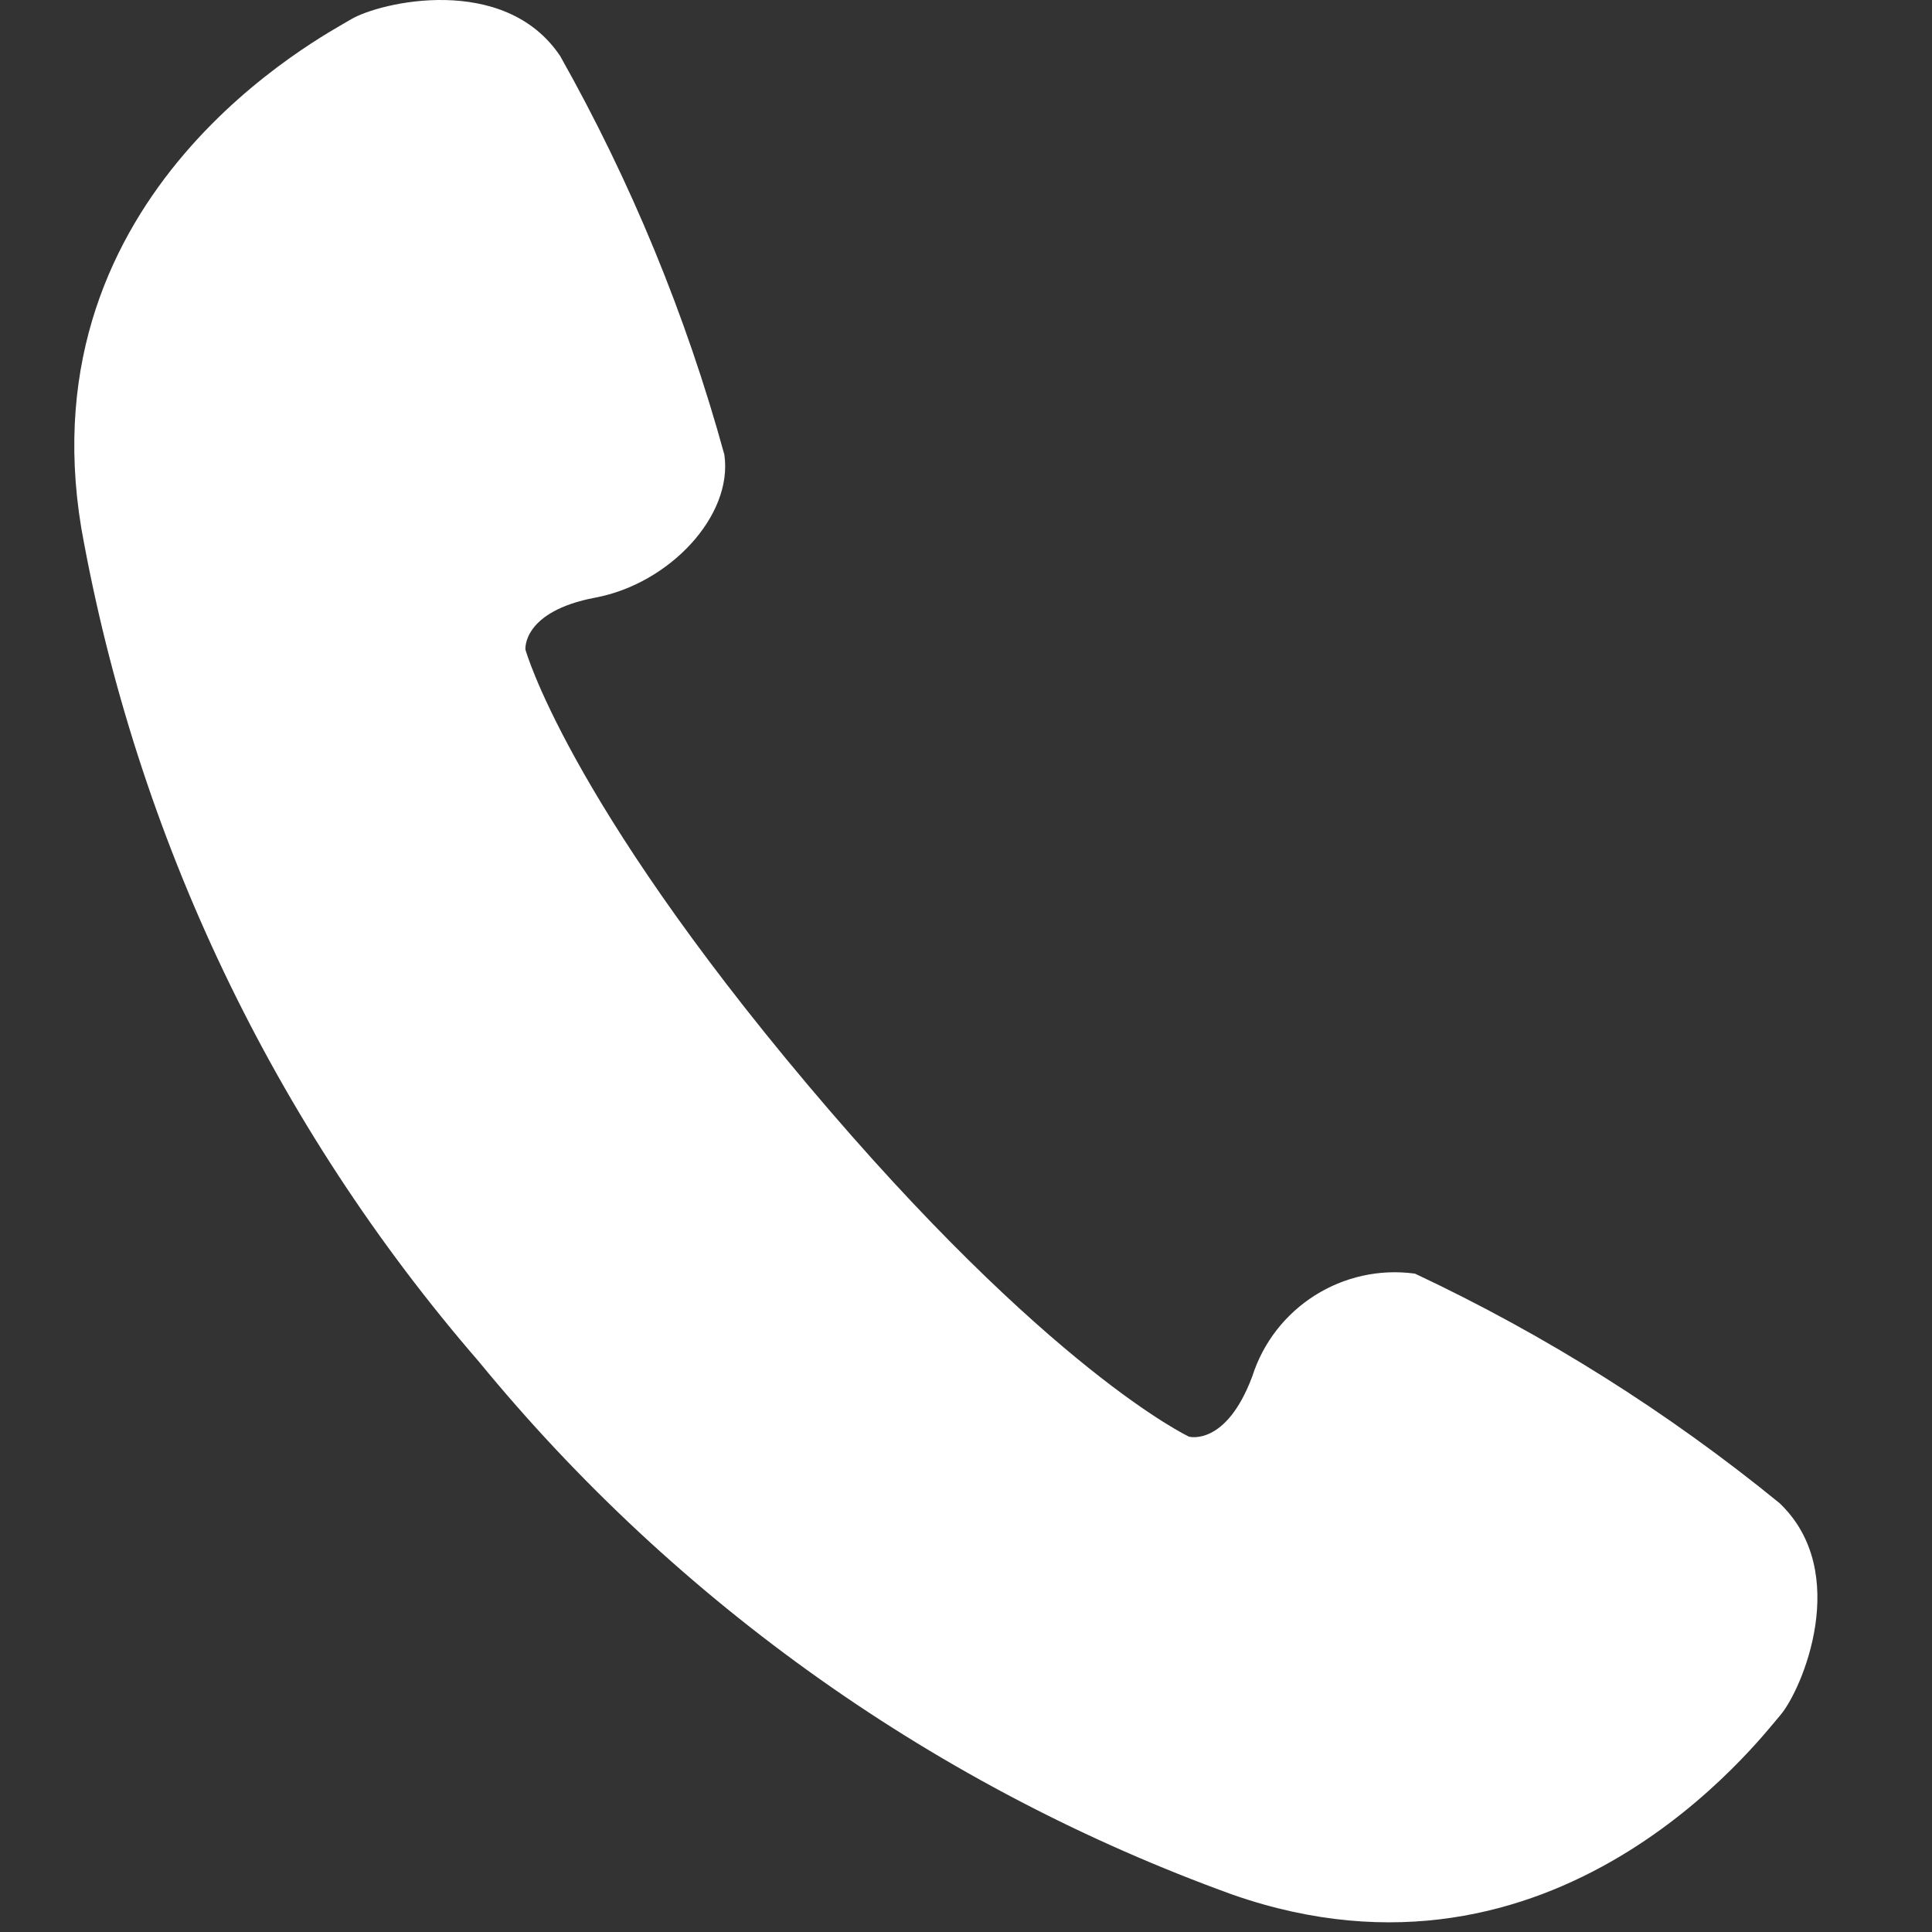 <?xml version="1.0" encoding="utf-8"?>
<!-- Generator: Adobe Illustrator 27.0.0, SVG Export Plug-In . SVG Version: 6.00 Build 0)  -->
<svg version="1.1" id="_x31_0" xmlns="http://www.w3.org/2000/svg" xmlns:xlink="http://www.w3.org/1999/xlink" x="0px" y="0px"
	 width="26px" height="26px" viewBox="0 0 26 26" style="enable-background:new 0 0 26 26;" xml:space="preserve">
<rect x="0" y="0" width="26" height="26" fill="#333333" stroke="none"/>
<style type="text/css">
	.st0{fill:#FFFFFF;}
</style>
<g id="受話器のアイコン" transform="translate(-23.886 0)">
	<path id="パス_9" class="st0" d="M47.835,20.229c-1.503-1.226-3.151-2.263-4.907-3.089c-0.969-0.132-1.893,0.452-2.19,1.384
		c-0.354,0.946-0.851,0.81-0.851,0.81S38,18.45,34.757,14.6s-3.8-5.858-3.8-5.858s-0.05-0.513,0.943-0.7
		c0.993-0.187,1.854-1.1,1.734-1.924c-0.514-1.872-1.257-3.674-2.21-5.365c-0.753-1.12-2.432-0.722-2.814-0.493
		s-4.384,2.309-3.63,6.847c0.741,4.154,2.59,8.03,5.352,11.219c2.675,3.262,6.181,5.741,10.149,7.174
		c4.344,1.512,7.072-2.079,7.363-2.417S48.811,21.161,47.835,20.229z"/>
</g>
</svg>
